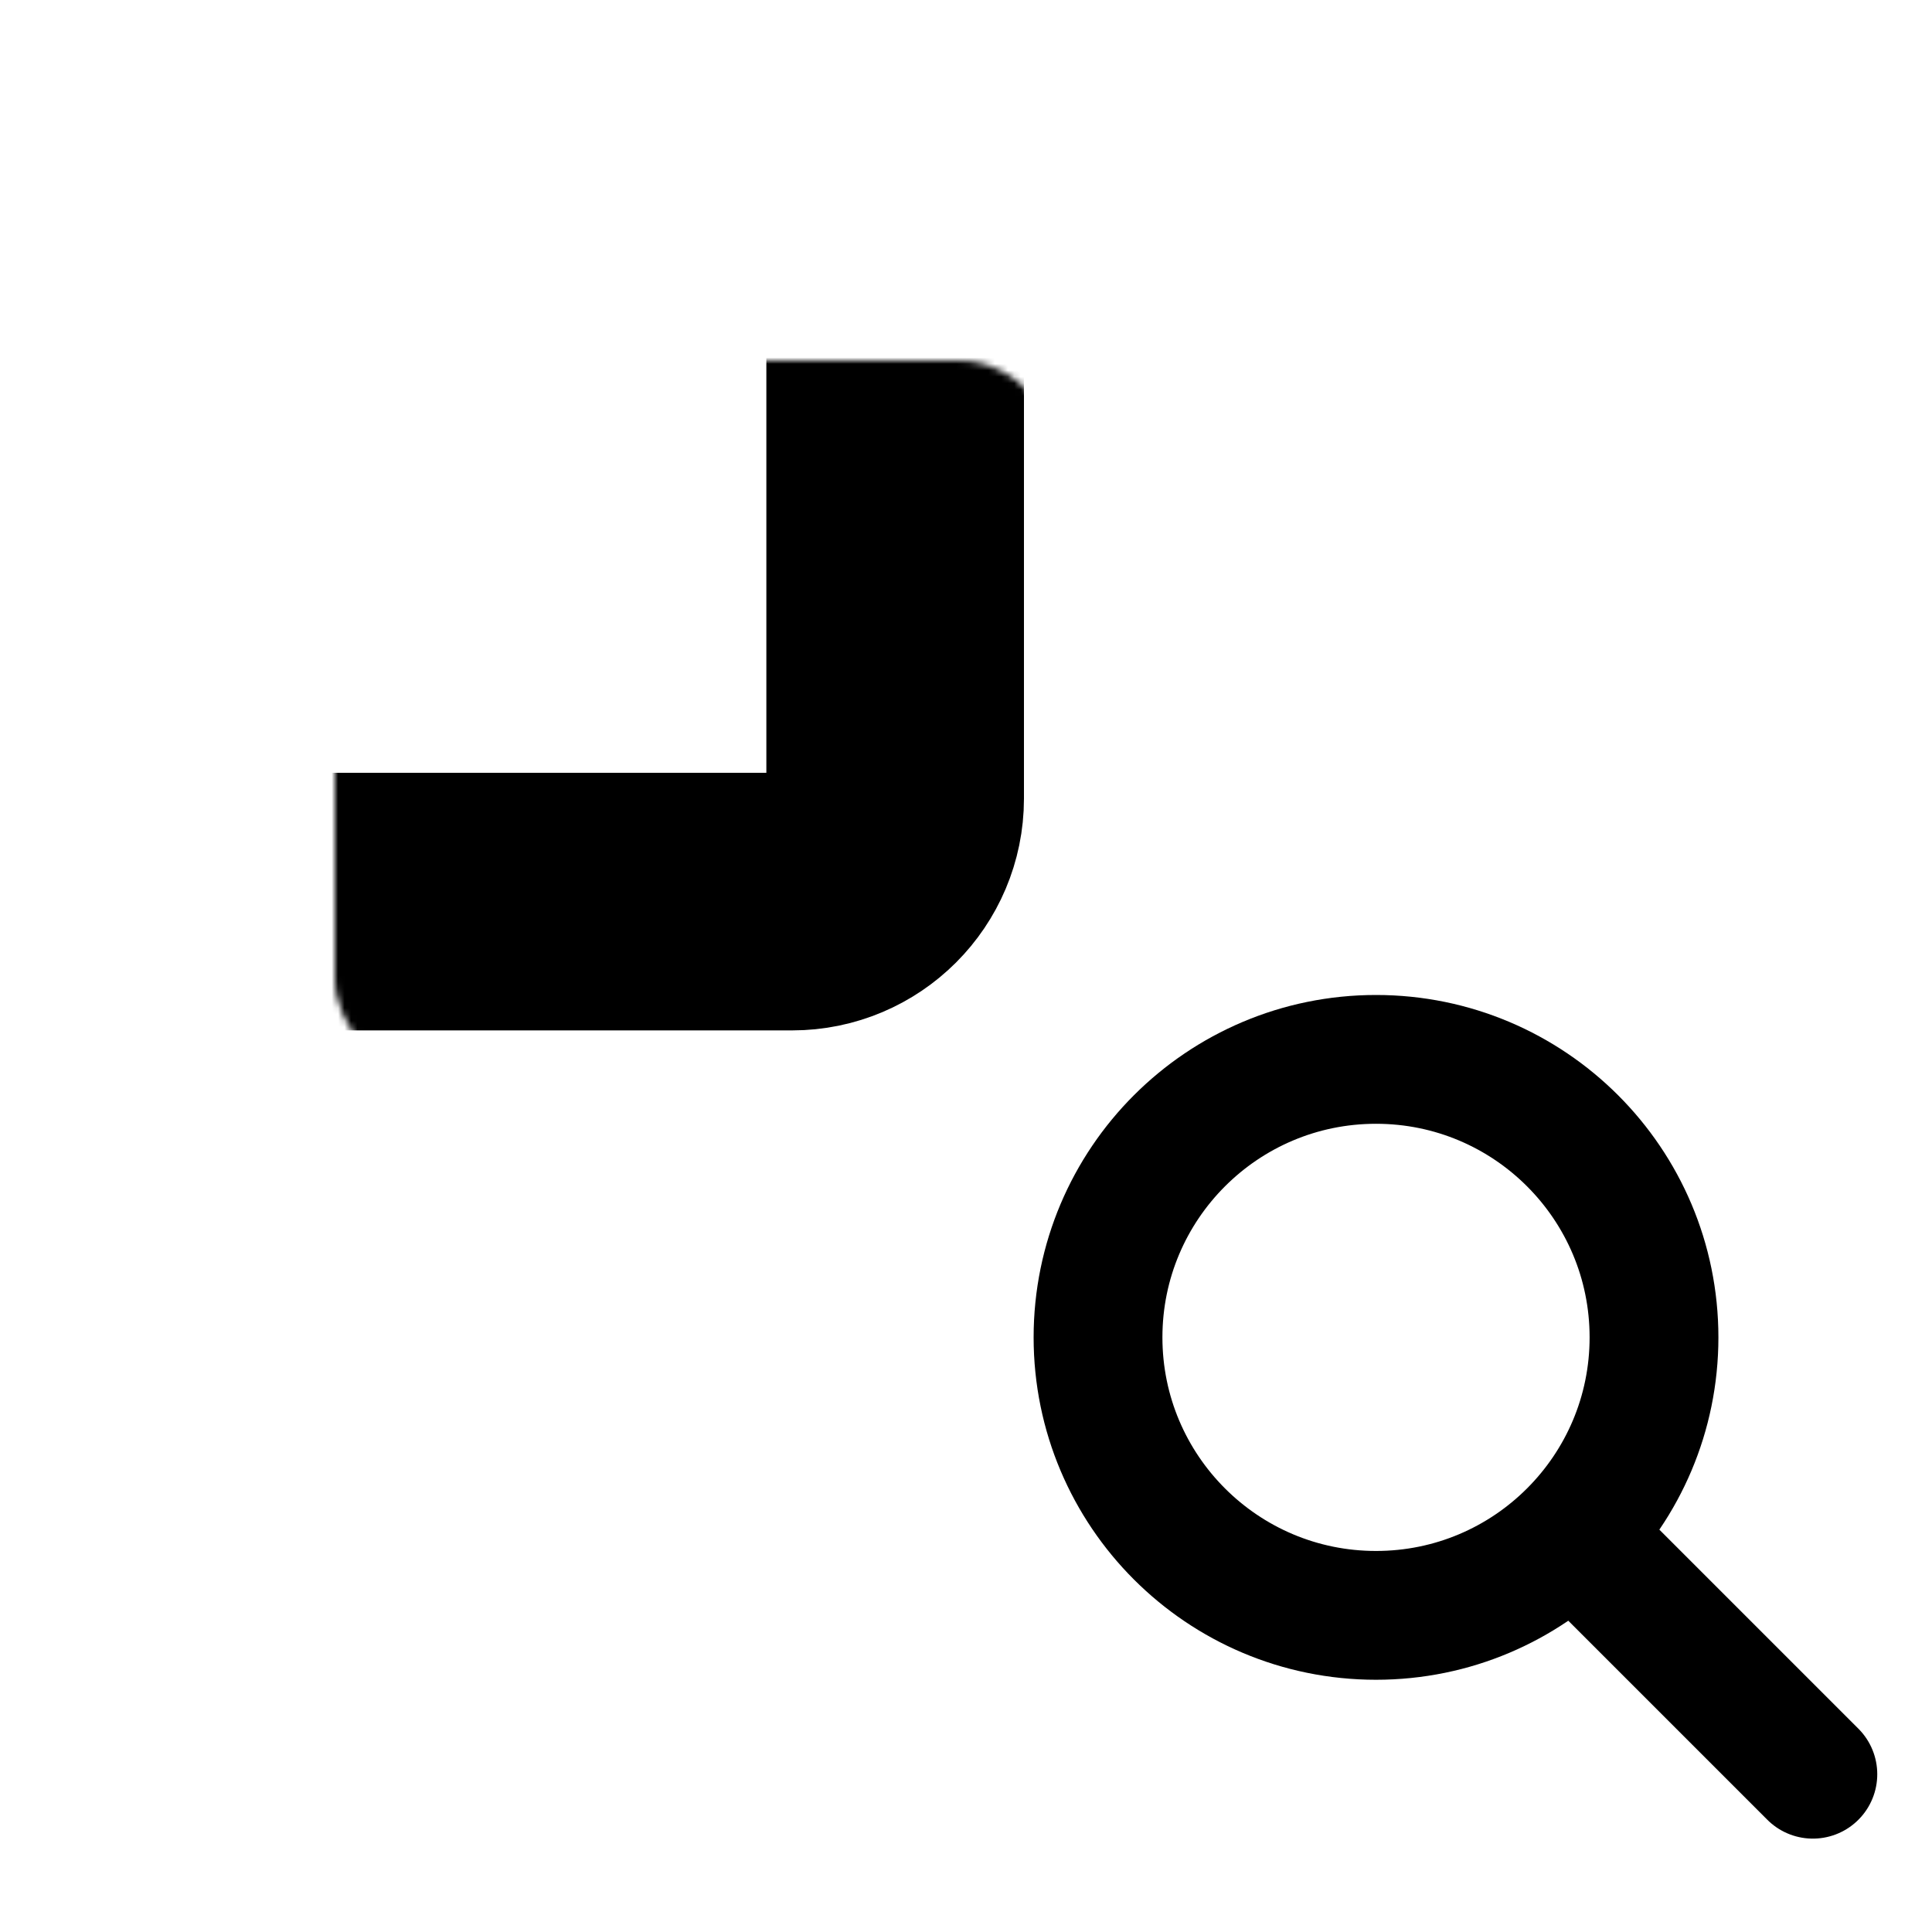 <svg width="300" height="300" viewBox="0 0 300 300" fill="none" xmlns="http://www.w3.org/2000/svg">
<mask id="path-1-inside-1_565_3170" fill="white">
<rect x="26" y="28" width="113" height="112" rx="16"/>
</mask>
<rect x="26" y="28" width="113" height="112" rx="16" stroke="black" stroke-width="40" mask="url(#path-1-inside-1_565_3170)"/>
<mask id="path-2-inside-2_565_3170" fill="white">
<rect x="26" y="160" width="113" height="112" rx="16"/>
</mask>
<rect x="26" y="160" width="113" height="112" rx="16" stroke="black" stroke-width="40" mask="url(#path-2-inside-2_565_3170)"/>
<mask id="path-3-inside-3_565_3170" fill="white">
<rect x="164" y="28" width="113" height="112" rx="16"/>
</mask>
<rect x="164" y="28" width="113" height="112" rx="16" stroke="black" stroke-width="40" mask="url(#path-3-inside-3_565_3170)"/>
<path d="M281.5 275.5L244.5 238.5M256.833 207.667C256.833 231.507 237.507 250.833 213.667 250.833C189.826 250.833 170.5 231.507 170.5 207.667C170.5 183.826 189.826 164.5 213.667 164.5C237.507 164.5 256.833 183.826 256.833 207.667Z" stroke="black" stroke-width="20" stroke-linecap="round" stroke-linejoin="round"/>
</svg>
